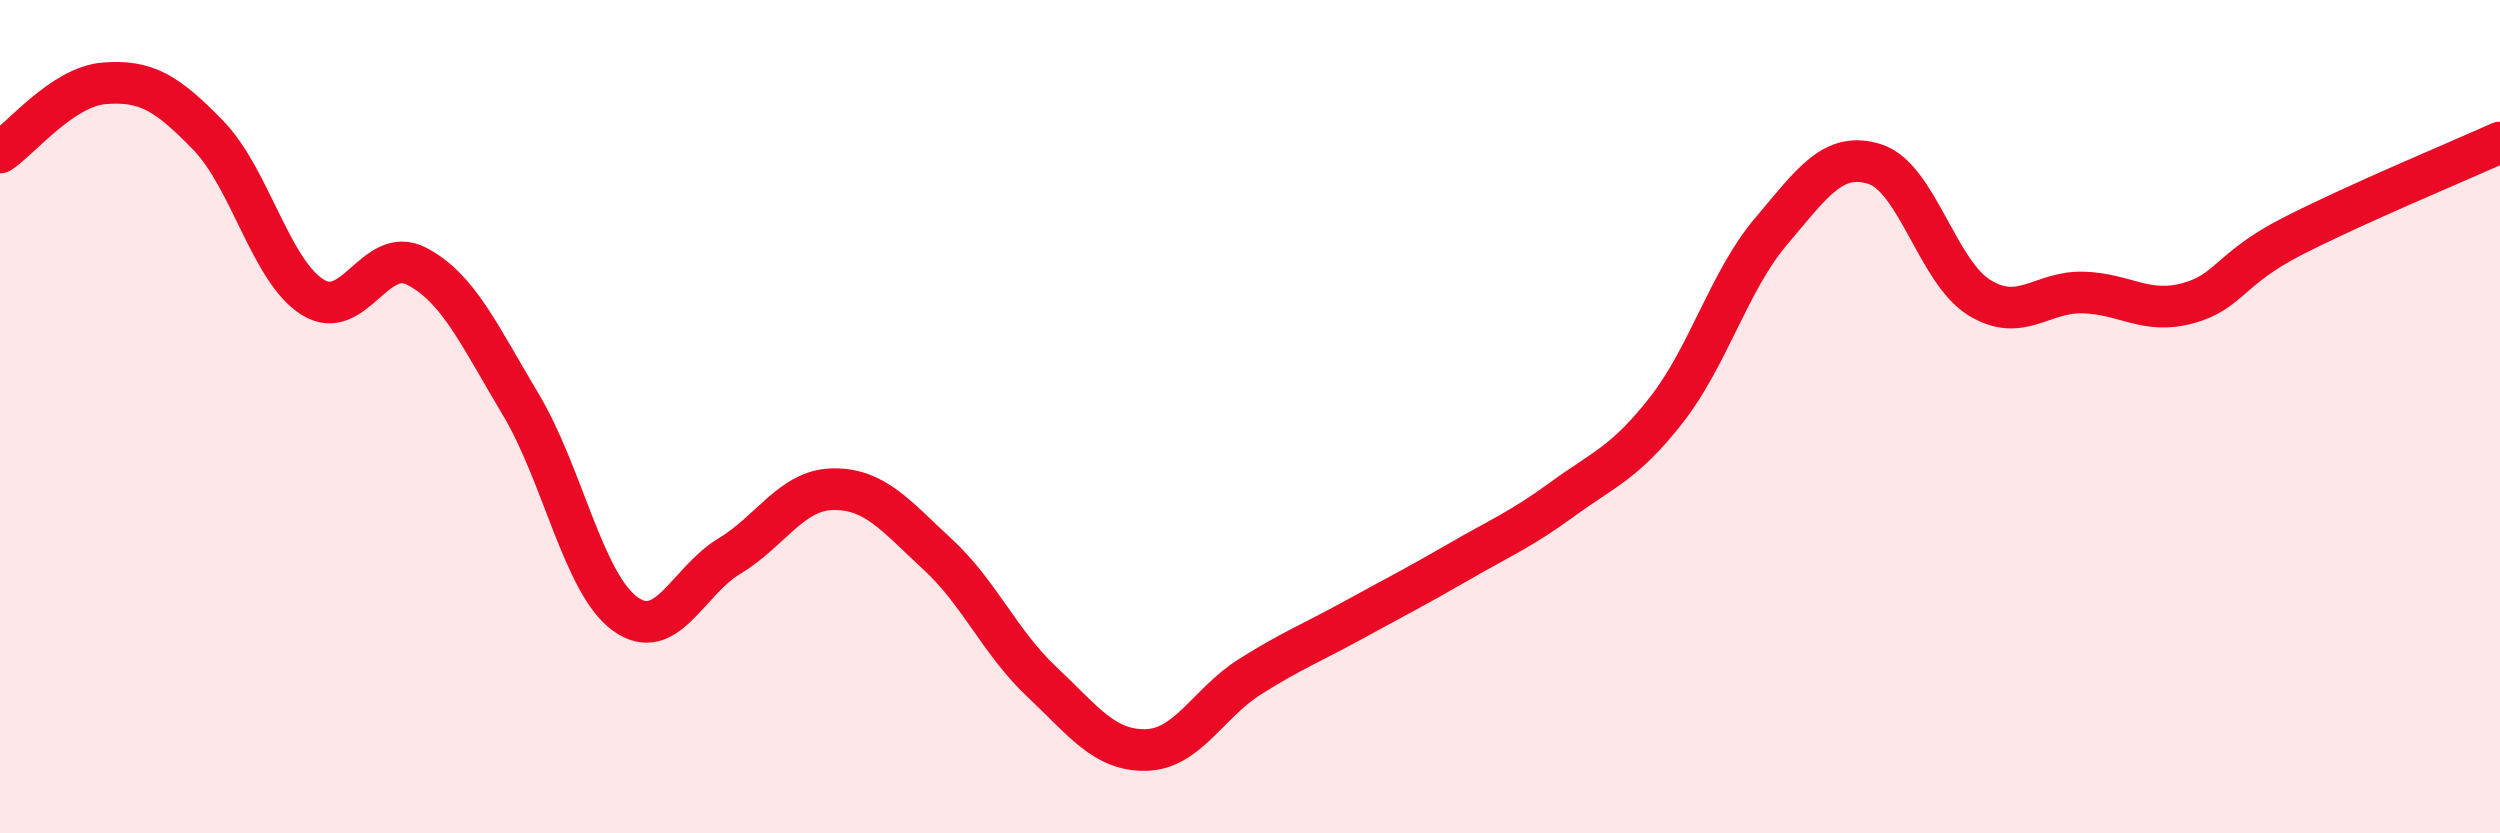 
    <svg width="60" height="20" viewBox="0 0 60 20" xmlns="http://www.w3.org/2000/svg">
      <path
        d="M 0,3.66 C 0.5,3.33 1.5,2.08 2.5,2 C 3.5,1.92 4,2.22 5,3.25 C 6,4.28 6.5,6.5 7.5,7.13 C 8.5,7.76 9,5.87 10,6.39 C 11,6.91 11.5,8.04 12.5,9.71 C 13.5,11.38 14,14 15,14.73 C 16,15.46 16.5,13.95 17.5,13.35 C 18.5,12.75 19,11.75 20,11.74 C 21,11.73 21.5,12.38 22.5,13.3 C 23.5,14.22 24,15.42 25,16.36 C 26,17.3 26.5,18.02 27.5,18 C 28.5,17.98 29,16.87 30,16.24 C 31,15.61 31.5,15.42 32.5,14.87 C 33.5,14.32 34,14.07 35,13.49 C 36,12.91 36.5,12.71 37.5,11.98 C 38.5,11.25 39,11.11 40,9.83 C 41,8.55 41.5,6.74 42.5,5.56 C 43.5,4.38 44,3.62 45,3.94 C 46,4.26 46.5,6.52 47.5,7.14 C 48.5,7.76 49,6.99 50,7.02 C 51,7.05 51.5,7.55 52.5,7.28 C 53.5,7.01 53.5,6.45 55,5.68 C 56.5,4.91 59,3.87 60,3.42L60 20L0 20Z"
        fill="#EB0A25"
        opacity="0.1"
        stroke-linecap="round"
        stroke-linejoin="round"
      />
      <path
        d="M 0,3.66 C 0.5,3.33 1.5,2.08 2.5,2 C 3.5,1.92 4,2.22 5,3.25 C 6,4.28 6.5,6.5 7.5,7.13 C 8.5,7.76 9,5.87 10,6.39 C 11,6.91 11.5,8.04 12.5,9.71 C 13.5,11.38 14,14 15,14.73 C 16,15.46 16.5,13.95 17.5,13.35 C 18.5,12.75 19,11.75 20,11.74 C 21,11.73 21.5,12.38 22.5,13.3 C 23.5,14.22 24,15.42 25,16.36 C 26,17.3 26.5,18.02 27.5,18 C 28.5,17.98 29,16.87 30,16.24 C 31,15.61 31.5,15.42 32.5,14.87 C 33.5,14.32 34,14.07 35,13.49 C 36,12.91 36.5,12.71 37.5,11.98 C 38.5,11.25 39,11.11 40,9.83 C 41,8.55 41.5,6.74 42.5,5.56 C 43.5,4.38 44,3.62 45,3.94 C 46,4.26 46.5,6.52 47.5,7.14 C 48.5,7.76 49,6.99 50,7.02 C 51,7.05 51.5,7.55 52.5,7.28 C 53.5,7.01 53.5,6.45 55,5.68 C 56.5,4.91 59,3.87 60,3.42"
        stroke="#EB0A25"
        stroke-width="1"
        fill="none"
        stroke-linecap="round"
        stroke-linejoin="round"
      />
    </svg>
  